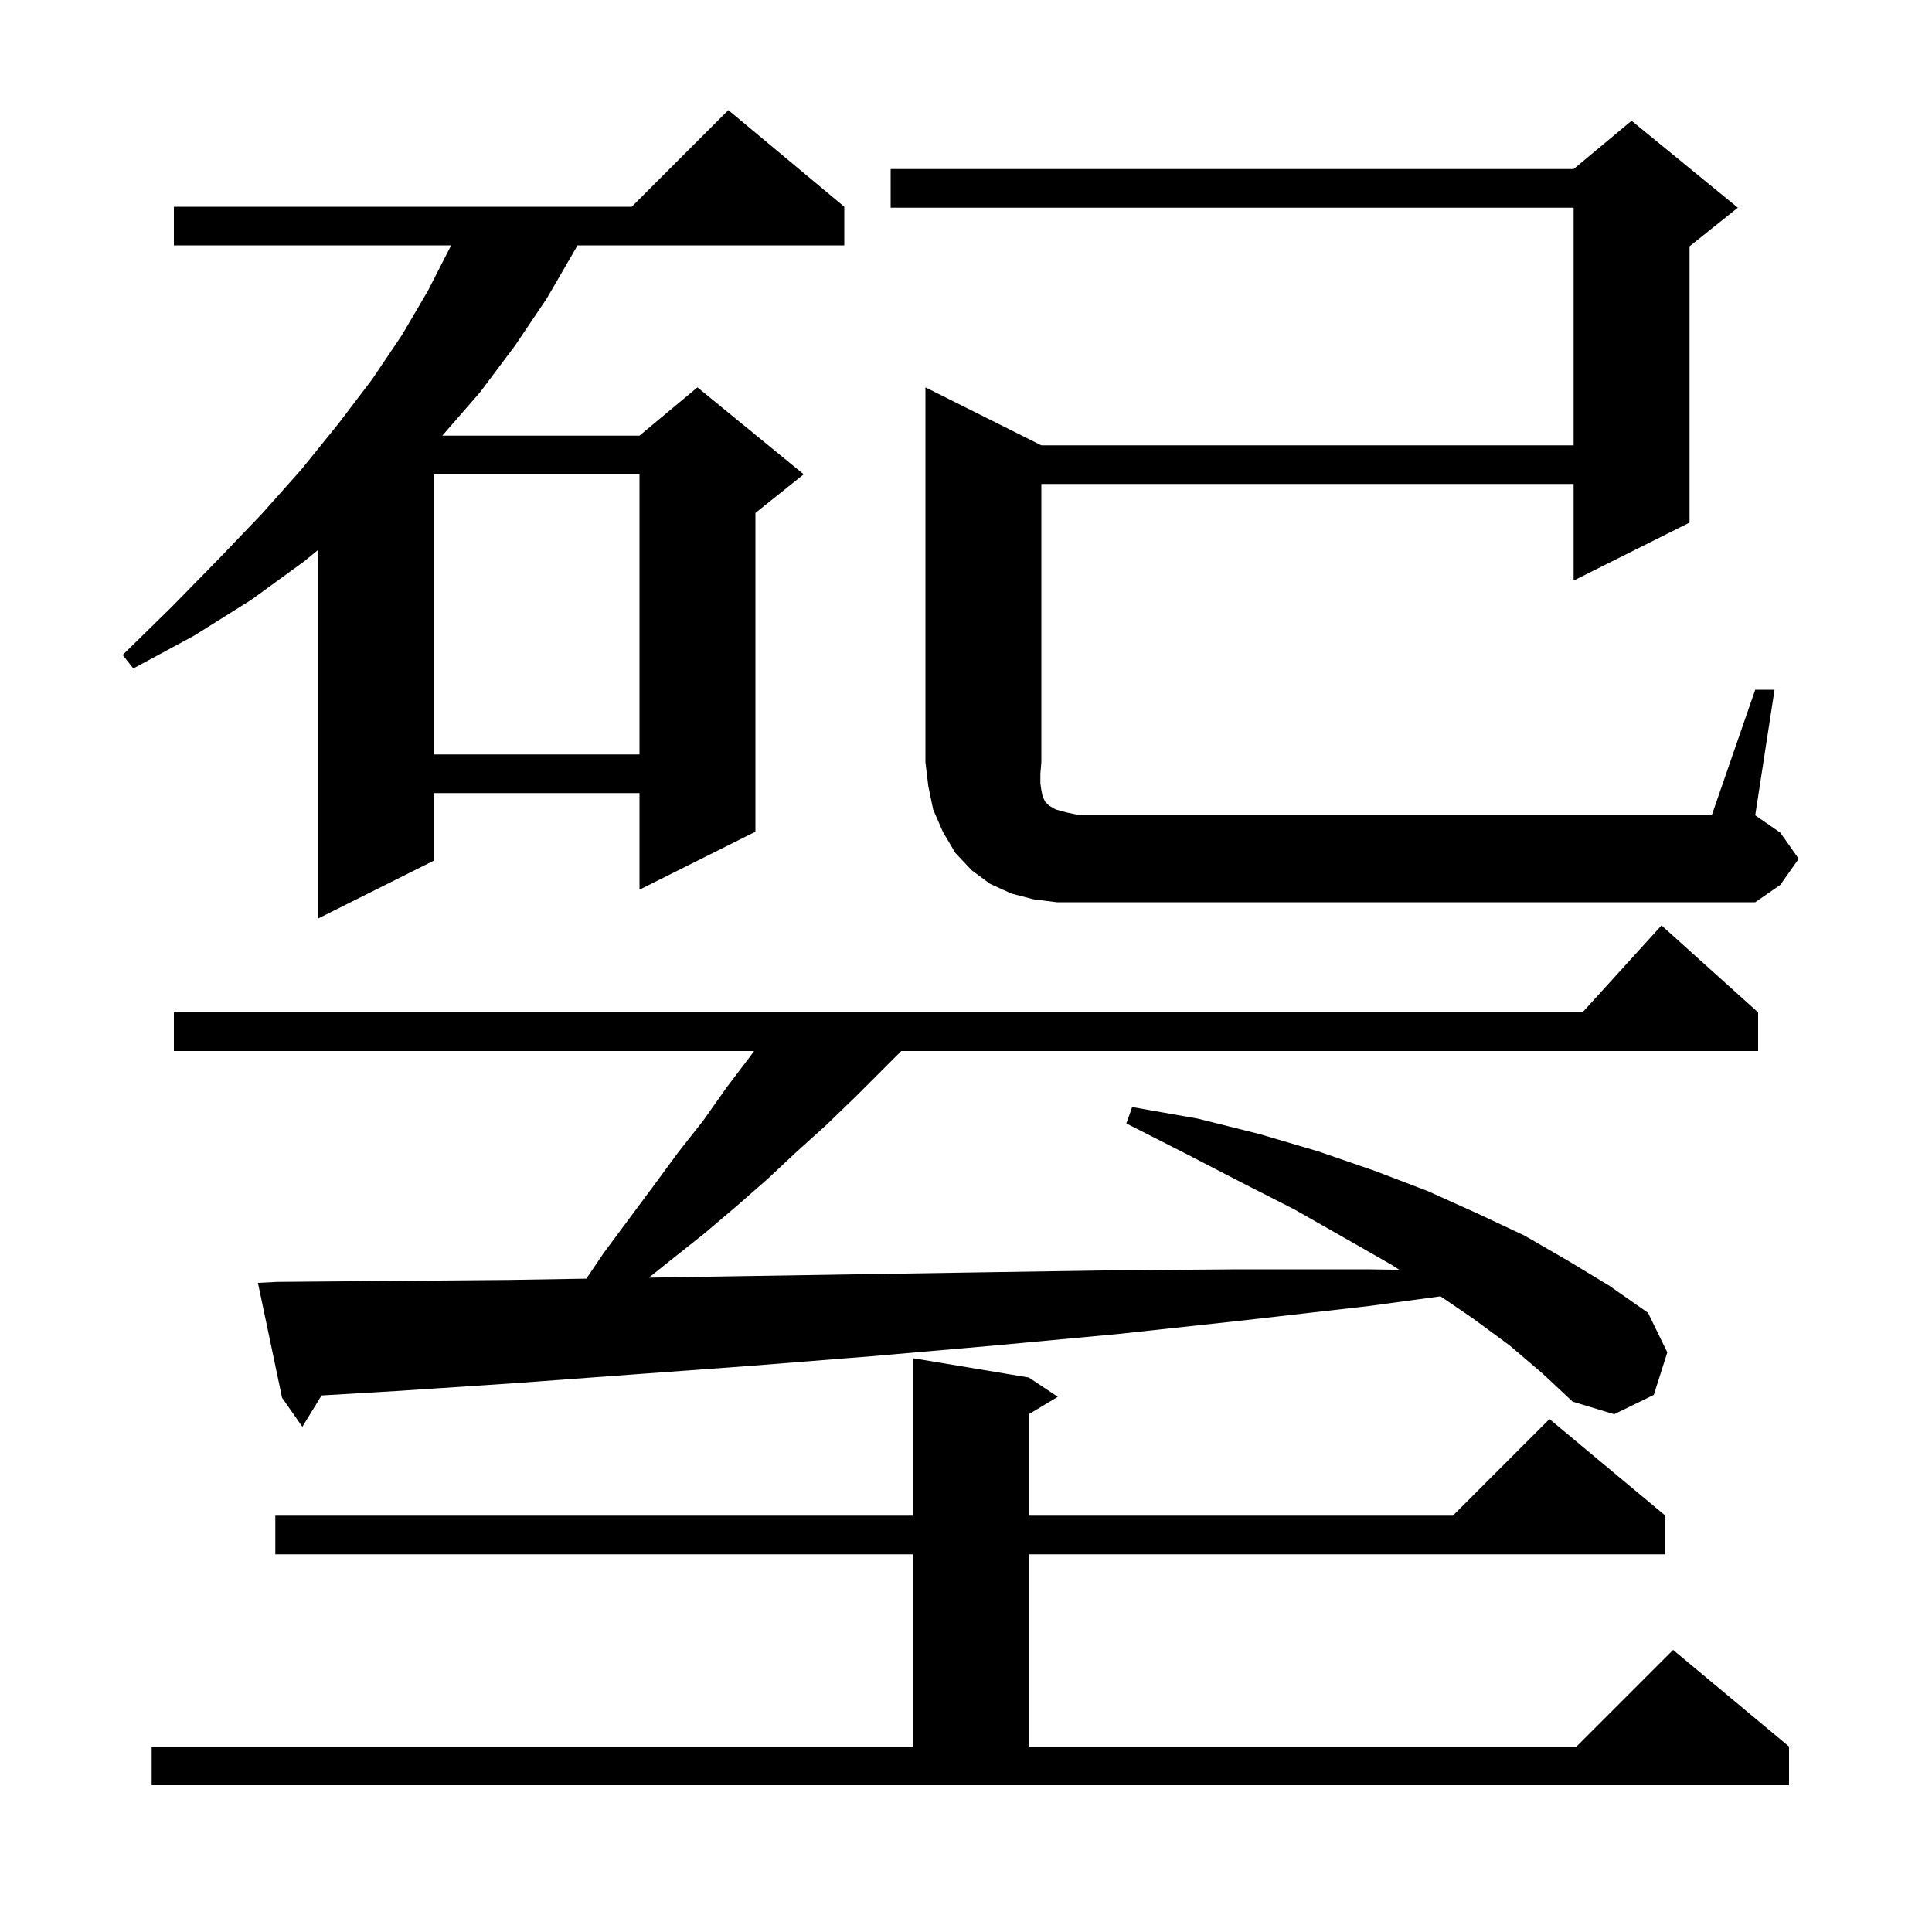 <svg xmlns="http://www.w3.org/2000/svg" xmlns:xlink="http://www.w3.org/1999/xlink" version="1.1" baseProfile="full" viewBox="0 0 200 200" width="200" height="200"><g fill="currentColor"><path d="M 15.7 180.8 L 94.5 180.8 L 94.5 160.9 L 28.5 160.9 L 28.5 156.9 L 94.5 156.9 L 94.5 140.6 L 106.5 142.6 L 109.5 144.6 L 106.5 146.4 L 106.5 156.9 L 150.4 156.9 L 160.4 146.9 L 172.4 156.9 L 172.4 160.9 L 106.5 160.9 L 106.5 180.8 L 163.2 180.8 L 173.2 170.8 L 185.2 180.8 L 185.2 184.8 L 15.7 184.8 Z M 156.3 139.3 L 152.5 136.5 L 149.125 134.195 L 141.7 135.2 L 128.6 136.7 L 115.7 138.1 L 102.8 139.3 L 90.2 140.4 L 77.6 141.4 L 65.3 142.3 L 53.1 143.2 L 41.0 144.0 L 33.287 144.458 L 31.3 147.7 L 29.2 144.7 L 26.7 132.8 L 28.7 132.7 L 40.6 132.6 L 52.6 132.5 L 60.698 132.367 L 62.5 129.7 L 67.7 122.7 L 70.2 119.3 L 72.8 116.0 L 75.2 112.6 L 77.7 109.3 L 78.06 108.8 L 18.0 108.8 L 18.0 104.8 L 163.818 104.8 L 172.0 95.8 L 182.0 104.8 L 182.0 108.8 L 93.3 108.8 L 88.6 113.5 L 85.6 116.4 L 82.5 119.2 L 79.4 122.1 L 76.2 124.9 L 72.9 127.7 L 69.5 130.4 L 67.173 132.262 L 77.2 132.1 L 89.7 131.9 L 102.4 131.7 L 115.3 131.5 L 128.3 131.4 L 141.5 131.4 L 144.865 131.45 L 144.0 130.9 L 139.1 128.1 L 134.0 125.2 L 128.5 122.4 L 122.7 119.4 L 116.6 116.3 L 117.2 114.6 L 124.0 115.8 L 130.4 117.4 L 136.5 119.2 L 142.3 121.2 L 147.8 123.3 L 152.9 125.6 L 157.8 127.9 L 162.3 130.5 L 166.6 133.1 L 170.6 135.9 L 172.6 140.0 L 171.2 144.4 L 167.1 146.4 L 162.8 145.1 L 159.7 142.2 Z M 18.0 21.4 L 65.4 21.4 L 75.4 11.4 L 87.4 21.4 L 87.4 25.4 L 59.78 25.4 L 59.5 25.9 L 56.6 30.9 L 53.3 35.8 L 49.7 40.6 L 45.787 45.1 L 66.2 45.1 L 72.2 40.1 L 83.2 49.1 L 78.2 53.1 L 78.2 86.1 L 66.2 92.1 L 66.2 82.1 L 44.9 82.1 L 44.9 89.1 L 32.9 95.1 L 32.9 56.947 L 31.5 58.1 L 26.0 62.1 L 20.1 65.8 L 13.8 69.2 L 12.7 67.8 L 17.8 62.8 L 22.6 57.9 L 27.1 53.2 L 31.2 48.6 L 35.0 43.9 L 38.5 39.3 L 41.6 34.7 L 44.3 30.1 L 46.7 25.4 L 18.0 25.4 Z M 181.7 71.4 L 183.7 71.4 L 181.7 84.4 L 184.3 86.2 L 186.2 88.9 L 184.3 91.6 L 181.7 93.4 L 109.4 93.4 L 107.0 93.1 L 104.7 92.5 L 102.5 91.5 L 100.6 90.1 L 98.9 88.3 L 97.6 86.1 L 96.6 83.8 L 96.1 81.4 L 95.8 78.9 L 95.8 40.1 L 107.8 46.1 L 162.9 46.1 L 162.9 21.5 L 92.2 21.5 L 92.2 17.5 L 162.9 17.5 L 168.9 12.5 L 179.9 21.5 L 174.9 25.5 L 174.9 54.1 L 162.9 60.1 L 162.9 50.1 L 107.8 50.1 L 107.8 78.9 L 107.7 80.1 L 107.7 81.1 L 107.8 81.8 L 107.9 82.3 L 108.0 82.6 L 108.2 83.0 L 108.6 83.4 L 109.3 83.8 L 110.4 84.1 L 111.8 84.4 L 177.2 84.4 Z M 44.9 49.1 L 44.9 78.1 L 66.2 78.1 L 66.2 49.1 Z "/></g></svg>